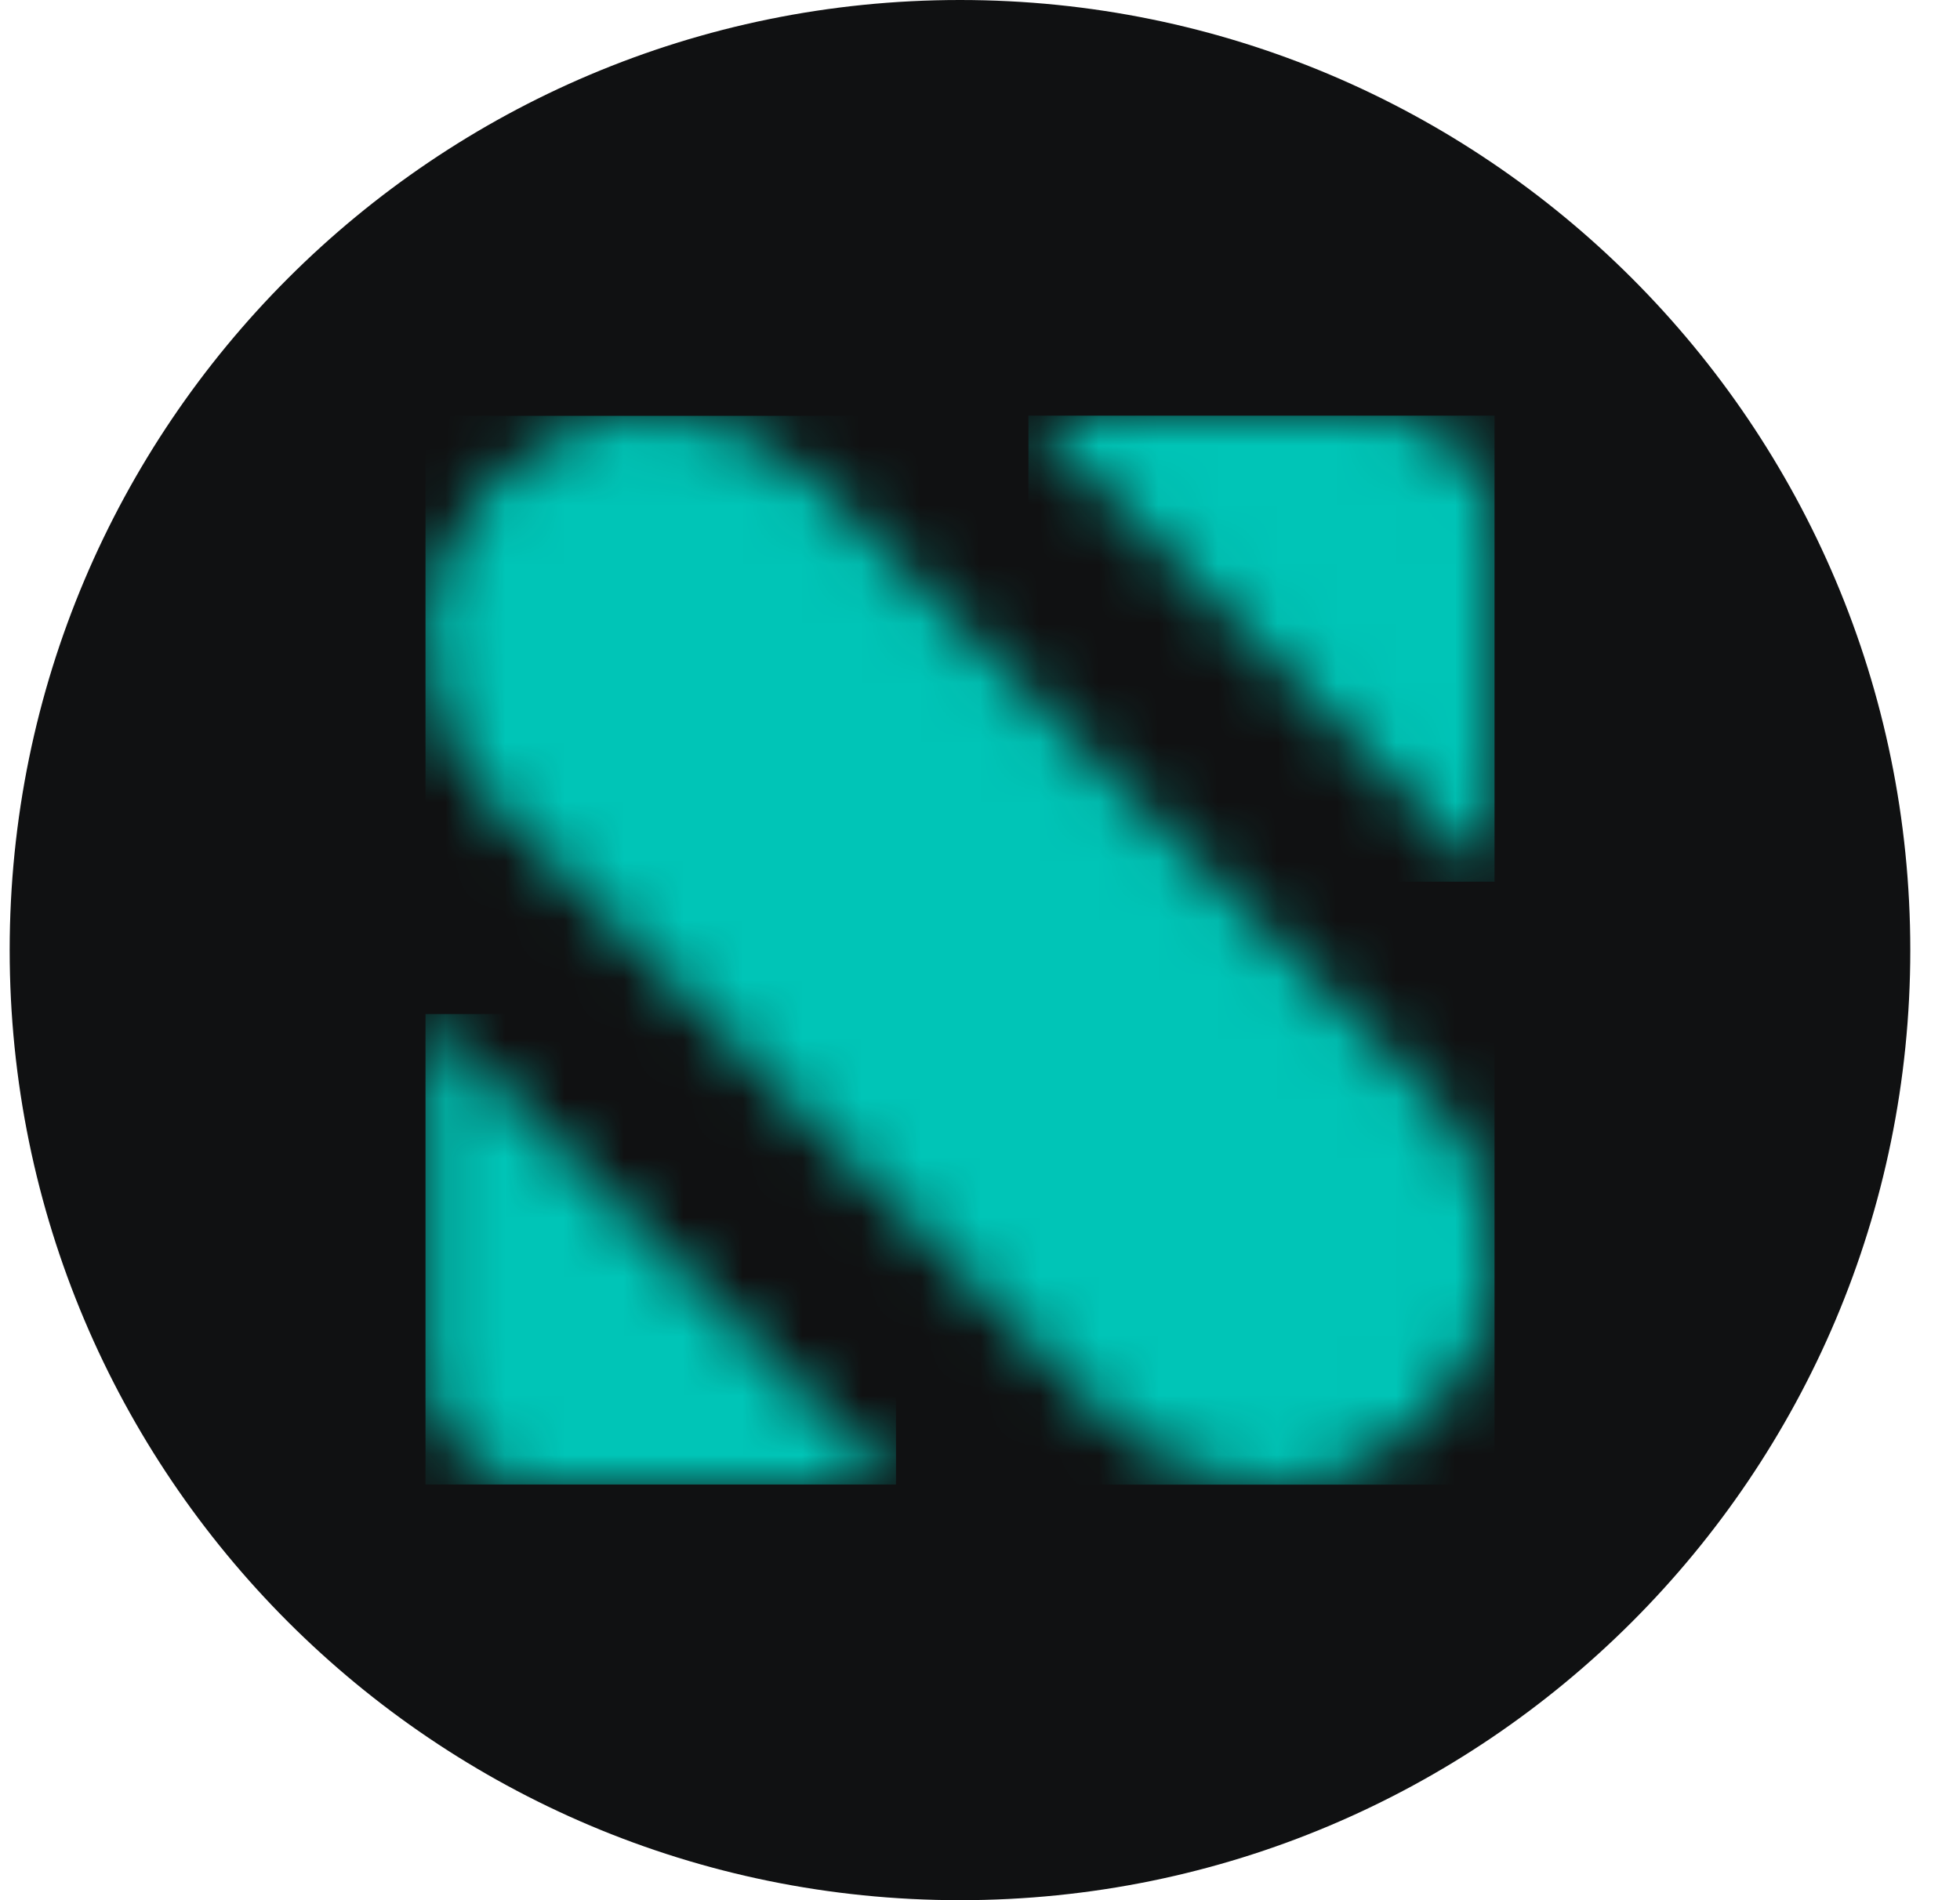<?xml version="1.0" encoding="UTF-8"?> <svg xmlns="http://www.w3.org/2000/svg" width="33" height="32" viewBox="0 0 33 32" fill="none"><path d="M0.163 16C0.163 7.163 7.327 0 16.163 0C25 0 32.163 7.163 32.163 16C32.163 24.837 25 32 16.163 32C7.327 32 0.163 24.837 0.163 16Z" fill="#101112"></path><mask id="mask0_3615_5051" style="mask-type:luminance" maskUnits="userSpaceOnUse" x="7" y="17" width="9" height="8"><path d="M7.164 23.07C7.164 24.136 8.027 25 9.093 25H15.086L7.164 17.077V23.07Z" fill="white"></path></mask><g mask="url(#mask0_3615_5051)"><path d="M15.086 17.077H7.164V25H15.086V17.077Z" fill="#00C5B7"></path></g><mask id="mask1_3615_5051" style="mask-type:luminance" maskUnits="userSpaceOnUse" x="17" y="7" width="9" height="8"><path d="M17.315 7L25.163 14.848V8.93C25.163 7.865 24.299 7 23.233 7H17.315Z" fill="white"></path></mask><g mask="url(#mask1_3615_5051)"><path d="M25.163 7H17.315V14.848H25.163V7Z" fill="#00C5B7"></path></g><mask id="mask2_3615_5051" style="mask-type:luminance" maskUnits="userSpaceOnUse" x="7" y="7" width="19" height="18"><path d="M10.983 7C8.874 7 7.164 8.711 7.164 10.82C7.164 11.834 7.566 12.806 8.283 13.522L18.641 23.881C19.358 24.597 20.329 25 21.343 25C23.452 25 25.163 23.29 25.163 21.18V21.111C25.163 20.098 24.76 19.126 24.044 18.409L13.754 8.119C13.038 7.403 12.066 7 11.053 7H10.983V7Z" fill="white"></path></mask><g mask="url(#mask2_3615_5051)"><path d="M25.163 7.003H7.164V25.002H25.163V7.003Z" fill="#00C5B7"></path></g></svg> 